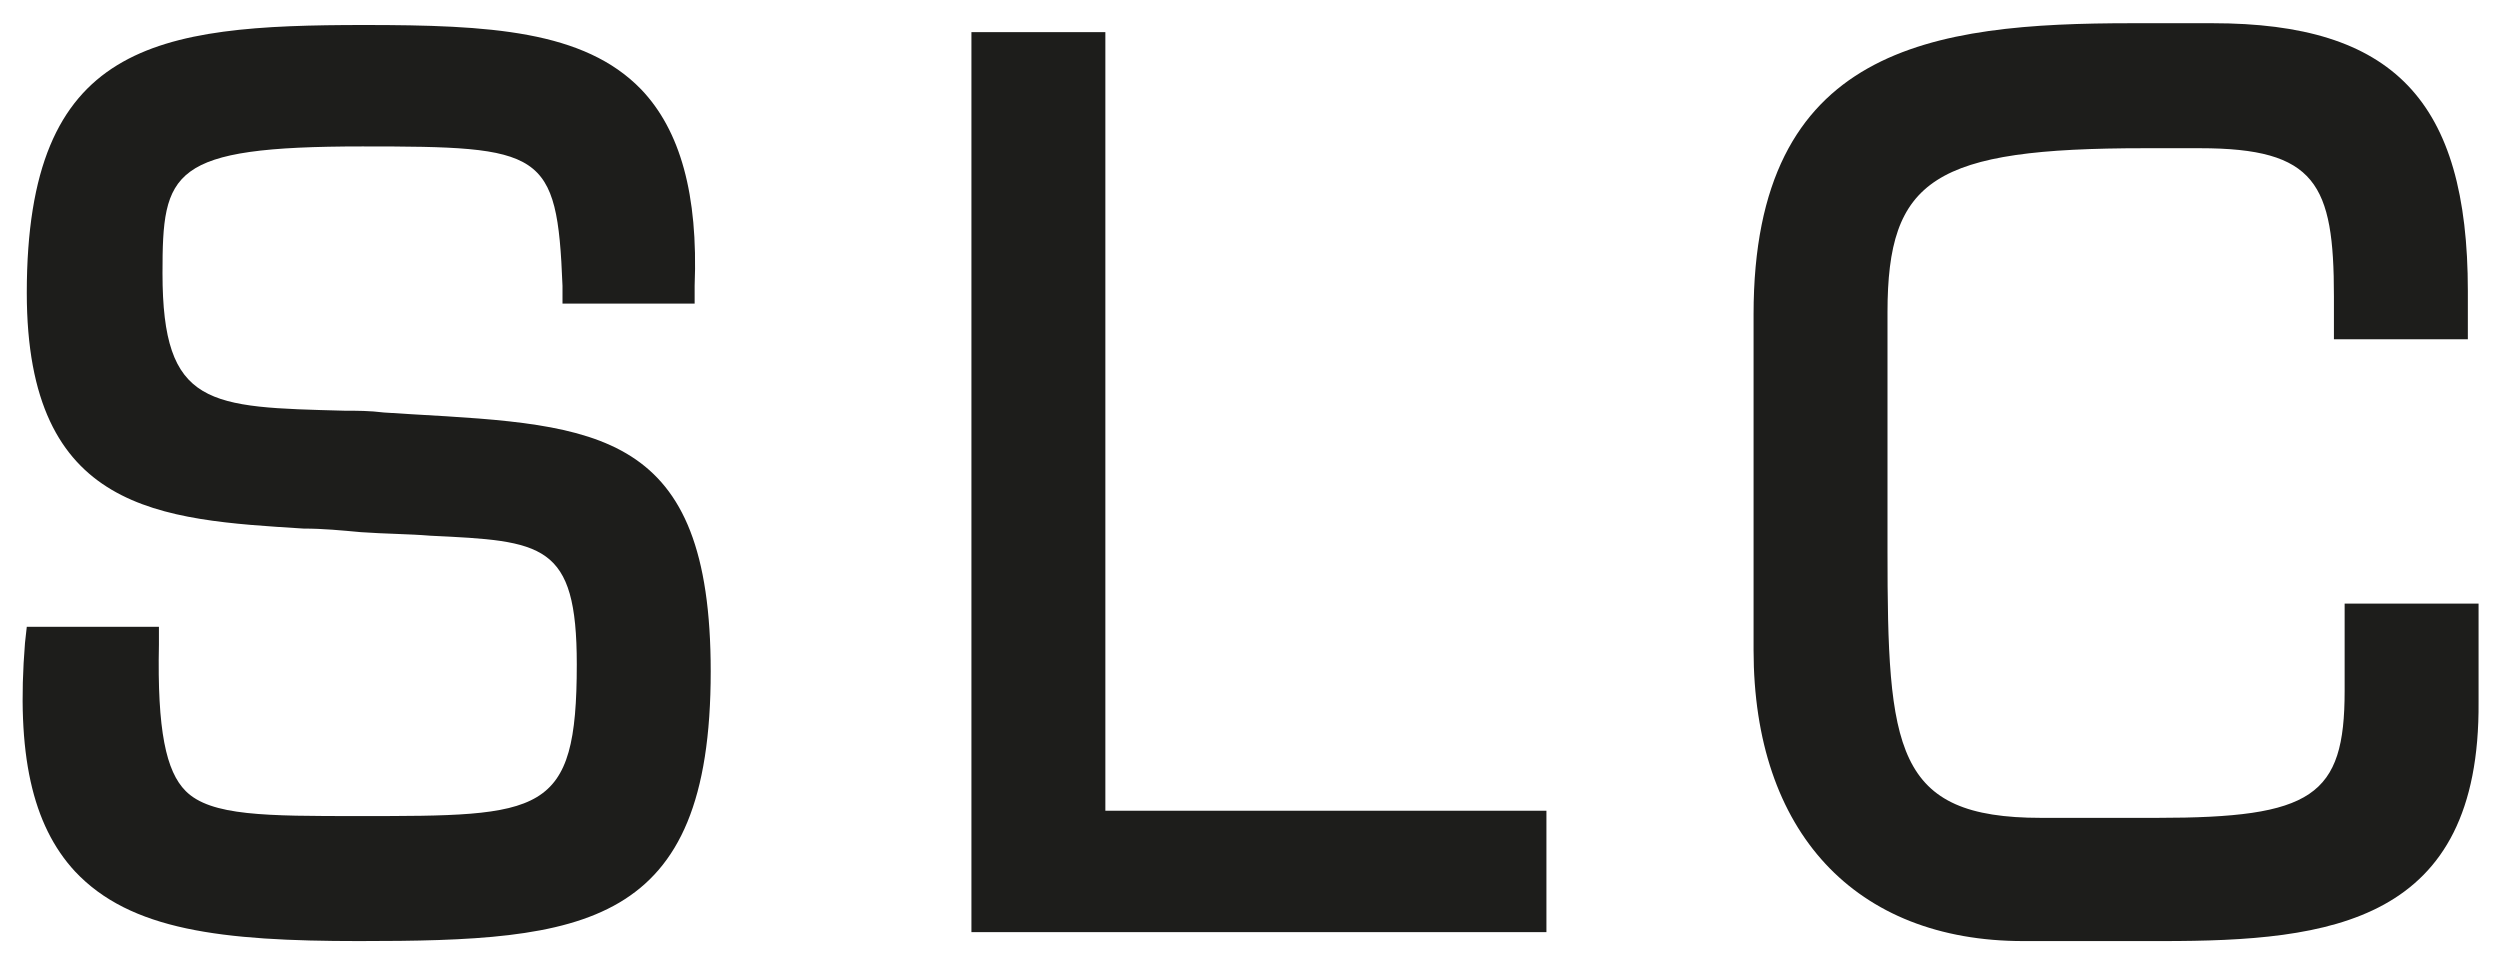 <?xml version="1.0" encoding="utf-8"?>
<svg version="1.1" id="Livello_1" xmlns="http://www.w3.org/2000/svg" xmlns:xlink="http://www.w3.org/1999/xlink" x="0px" y="0px" width="140px" height="54px" viewBox="0 0 140 54" style="enable-background:new 0 0 140 54;" xml:space="preserve">
<style type="text/css">
	.st0{fill:#1D1D1B;}
</style>
<g>
	<path class="st0" d="M20.1,52.7c-7.7,0-12.8-0.6-15.9-3.9C1.8,46.2,0.9,42.2,1.4,36l0.1-0.9h7.4v1c-0.1,4.8,0.4,7.1,1.5,8.2c1.4,1.4,4.5,1.4,9.7,1.4c10.3,0,12.2,0,12.2-8.5c0-6.8-1.9-6.9-8.2-7.2c-1.2-0.1-2.5-0.1-3.9-0.2c-1.1-0.1-2.1-0.2-3.2-0.2C9,29.1,1.5,28.7,1.5,16.4c0-14,7.2-15,18.9-15c7,0,12.3,0.3,15.5,3.6c2.2,2.3,3.2,5.9,3,11v1h-7.4v-1c-0.3-7.6-1.1-7.8-11.2-7.8C9.5,8.2,9.1,9.6,9.1,15.3c0,7.5,2.6,7.5,10.2,7.7c0.7,0,1.4,0,2.2,0.1l1.6,0.1c10.4,0.6,16.7,0.9,16.7,14.4C39.8,52,32.7,52.7,20.1,52.7z"/>
	<path class="st0" d="M86.6,52.2H54.4V1.8h7.5v43.6h24.7C86.6,45.4,86.6,52.2,86.6,52.2z"/>
	<path class="st0" d="M121.1,52.7h-7.8c-9.4,0-15.1-6.1-15.1-16.3V17.6c0-15,10-16.3,21.2-16.3h4.5c10.1,0,14.3,4.3,14.3,15V19h-7.5v-2.4c0-6.3-1-8.3-7.5-8.3h-3.1c-11.8,0-14.4,1.7-14.4,9.2v13.3c0,11.2,0.4,15,8.6,15h6.5c8.7,0,10.5-1.2,10.5-7.1v-4.9h7.5v5.5C138.9,51.7,130.5,52.7,121.1,52.7z"/>
</g>
</svg>
